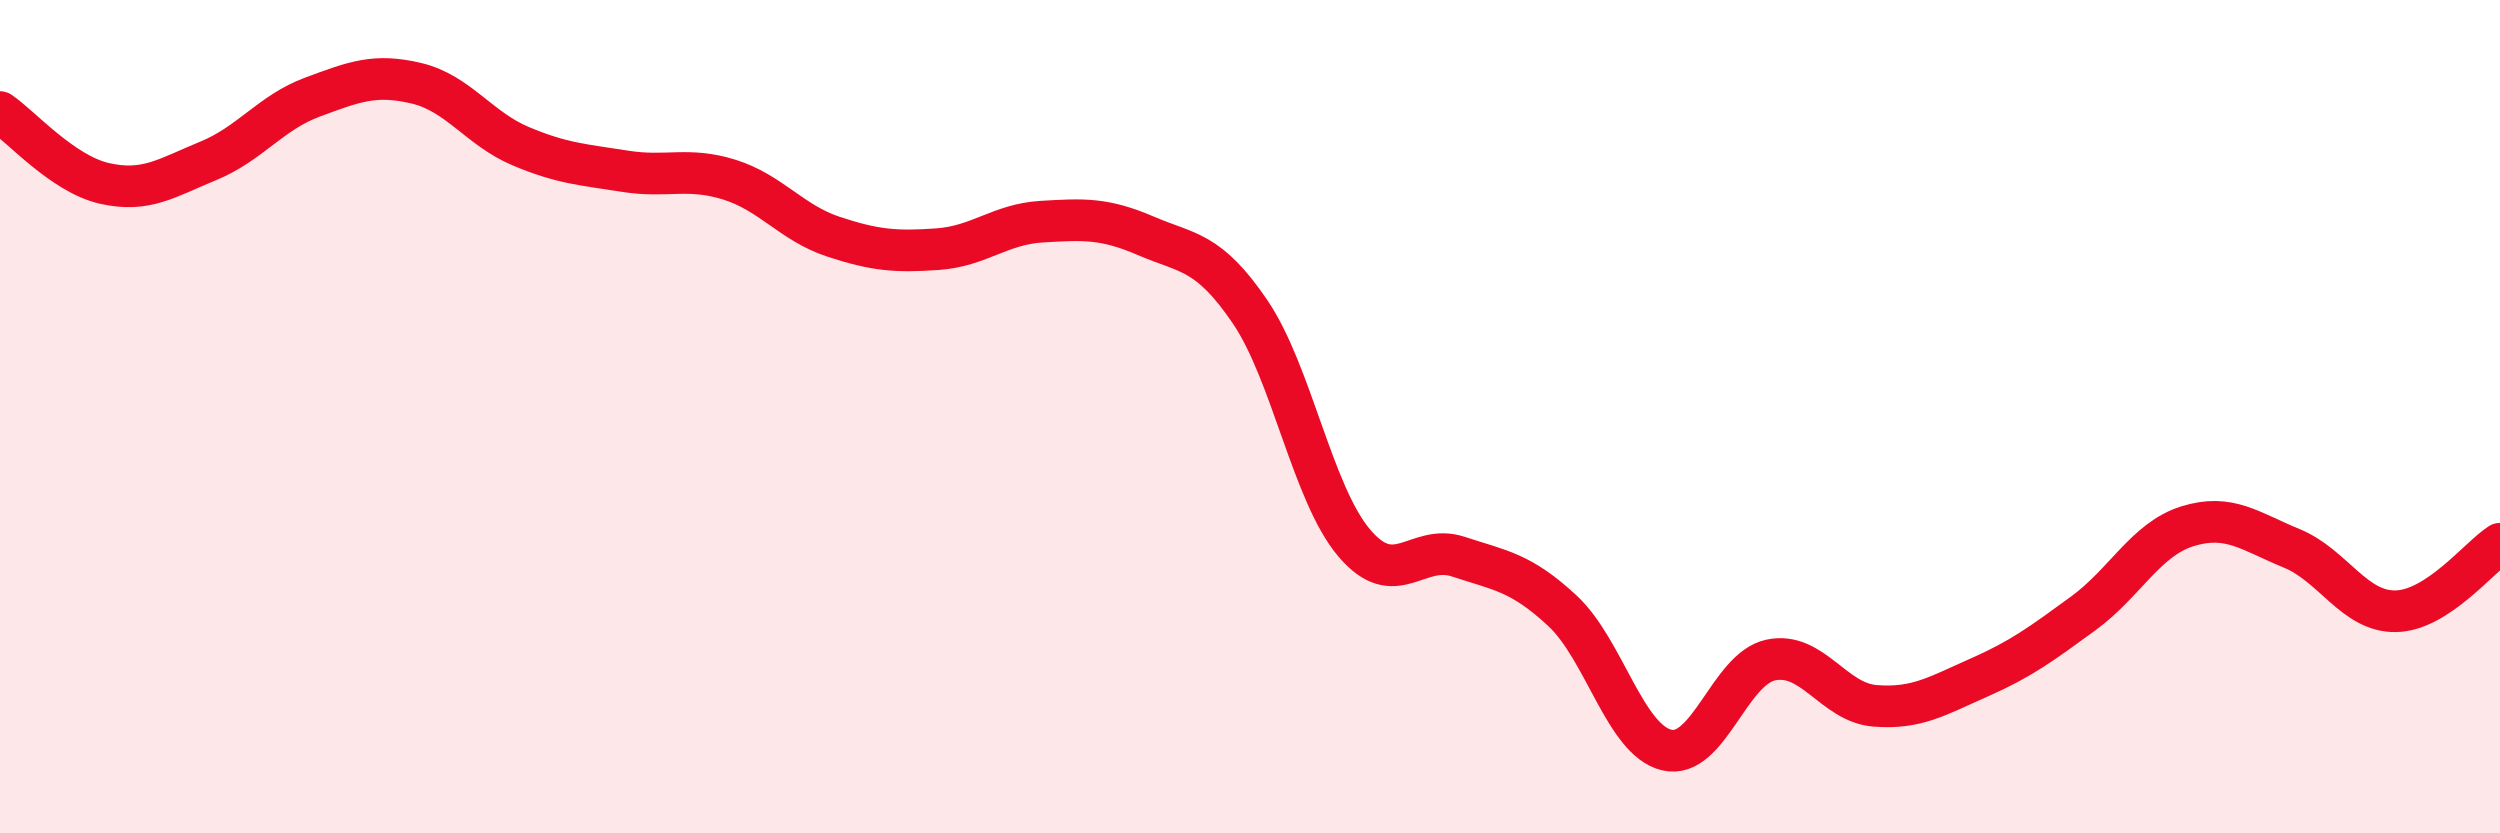 
    <svg width="60" height="20" viewBox="0 0 60 20" xmlns="http://www.w3.org/2000/svg">
      <path
        d="M 0,2.69 C 0.5,3.03 1.5,4.17 2.5,4.4 C 3.5,4.63 4,4.27 5,3.86 C 6,3.45 6.5,2.7 7.5,2.33 C 8.5,1.96 9,1.76 10,2 C 11,2.24 11.5,3.09 12.5,3.51 C 13.5,3.93 14,3.95 15,4.11 C 16,4.27 16.5,4 17.5,4.31 C 18.5,4.62 19,5.35 20,5.68 C 21,6.01 21.5,6.05 22.5,5.98 C 23.5,5.91 24,5.38 25,5.32 C 26,5.26 26.5,5.23 27.5,5.66 C 28.5,6.09 29,6.01 30,7.48 C 31,8.95 31.5,11.85 32.5,13.03 C 33.5,14.21 34,13.03 35,13.36 C 36,13.69 36.5,13.73 37.5,14.66 C 38.5,15.59 39,17.76 40,18 C 41,18.24 41.5,16.05 42.5,15.84 C 43.5,15.63 44,16.86 45,16.94 C 46,17.02 46.5,16.7 47.5,16.26 C 48.5,15.82 49,15.45 50,14.72 C 51,13.99 51.5,12.94 52.5,12.63 C 53.5,12.32 54,12.75 55,13.16 C 56,13.57 56.5,14.69 57.5,14.67 C 58.5,14.65 59.5,13.37 60,13.05L60 20L0 20Z"
        fill="#EB0A25"
        opacity="0.1"
        stroke-linecap="round"
        stroke-linejoin="round"
      />
      <path
        d="M 0,2.69 C 0.5,3.03 1.5,4.17 2.5,4.4 C 3.5,4.63 4,4.27 5,3.86 C 6,3.45 6.5,2.7 7.5,2.33 C 8.5,1.96 9,1.76 10,2 C 11,2.24 11.5,3.09 12.5,3.51 C 13.5,3.93 14,3.95 15,4.11 C 16,4.27 16.5,4 17.5,4.31 C 18.5,4.62 19,5.35 20,5.68 C 21,6.01 21.5,6.05 22.5,5.98 C 23.5,5.91 24,5.38 25,5.32 C 26,5.26 26.5,5.23 27.5,5.66 C 28.5,6.09 29,6.01 30,7.48 C 31,8.95 31.5,11.85 32.5,13.03 C 33.5,14.21 34,13.03 35,13.36 C 36,13.69 36.5,13.73 37.5,14.66 C 38.5,15.59 39,17.76 40,18 C 41,18.24 41.5,16.05 42.5,15.84 C 43.5,15.63 44,16.86 45,16.94 C 46,17.02 46.5,16.7 47.5,16.26 C 48.5,15.82 49,15.45 50,14.72 C 51,13.99 51.5,12.94 52.5,12.63 C 53.5,12.32 54,12.75 55,13.16 C 56,13.57 56.5,14.69 57.5,14.67 C 58.5,14.65 59.5,13.37 60,13.05"
        stroke="#EB0A25"
        stroke-width="1"
        fill="none"
        stroke-linecap="round"
        stroke-linejoin="round"
      />
    </svg>
  
